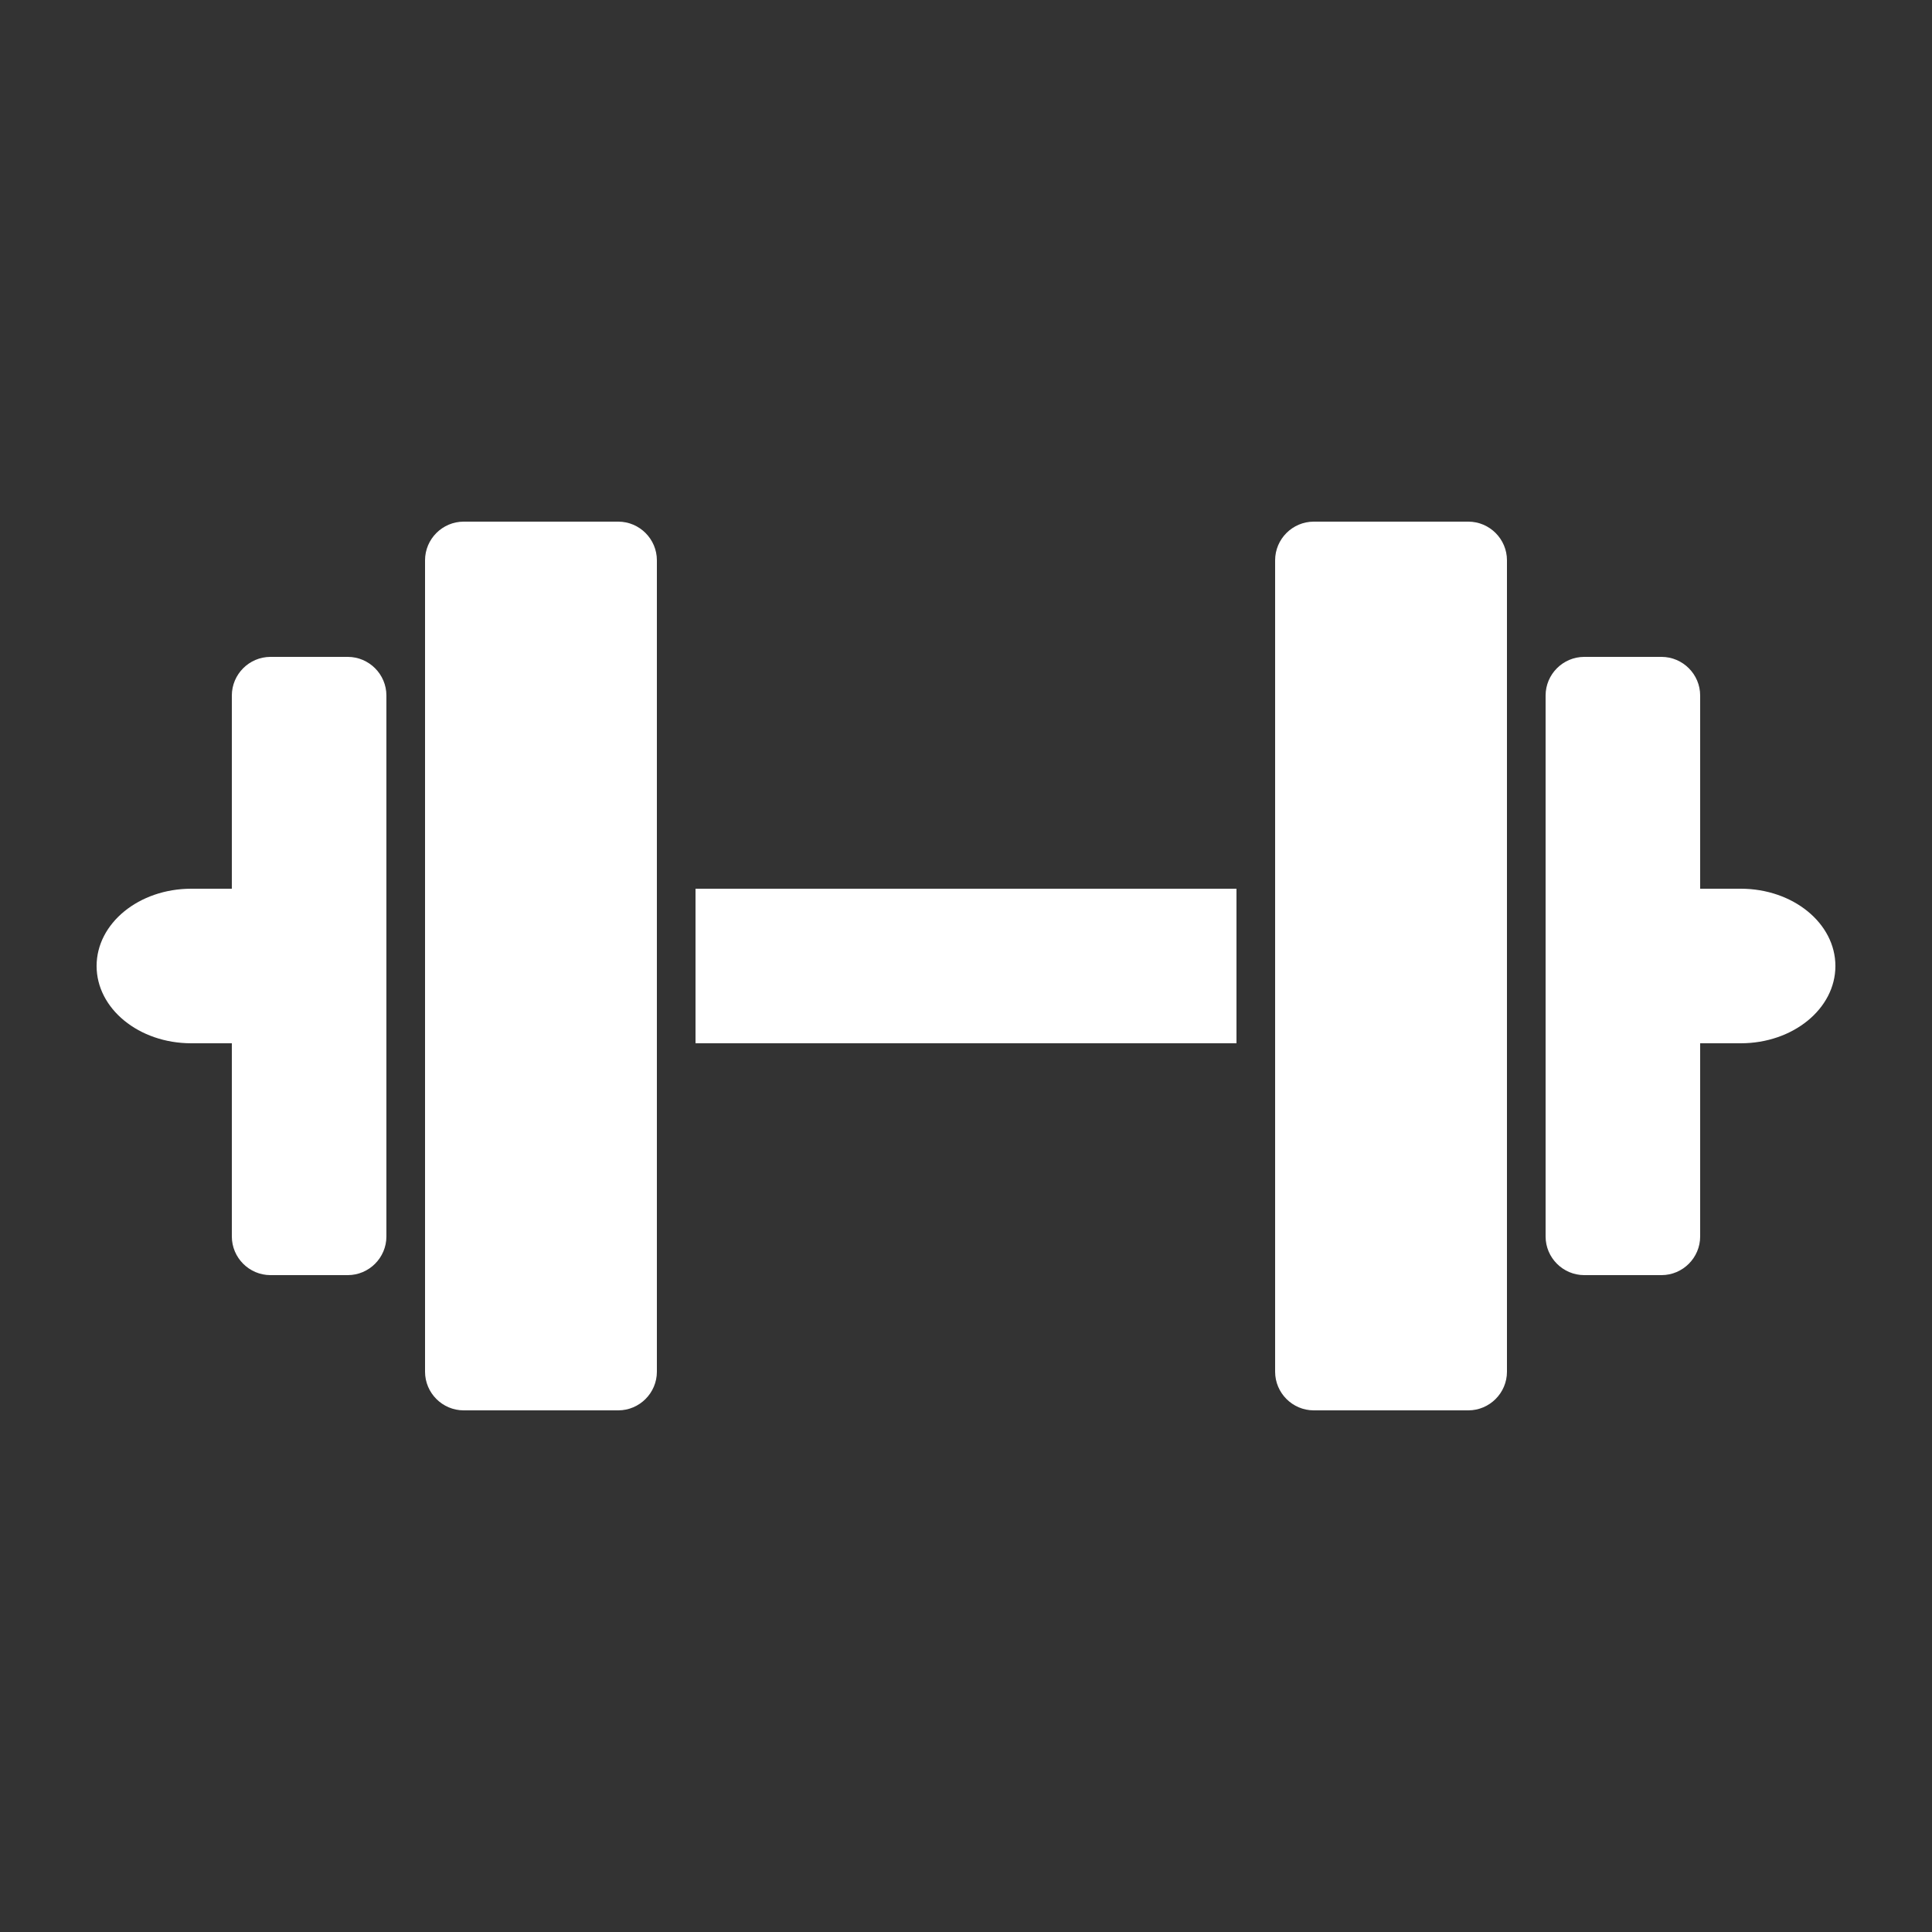 <svg enable-background="new -5 -27 100 100" viewBox="-5 -27 100 100" xmlns="http://www.w3.org/2000/svg"><rect x="-5" y="-27" width="100" height="100" fill="#333333" stroke="none"/><path d="m 73 2 v 42 c 0 1.1 -.9 2 -2 2 h -8 c -1.1 0 -2 -.9 -2 -2 v -42 c 0 -1.1 .9 -2 2 -2 h 8 c 1.1 0 2 .9 2 2 z m -46 -2 h -8 c -1.1 0 -2 .9 -2 2 v 42 c 0 1.1 .9 2 2 2 h 8 c 1.1 0 2 -.9 2 -2 v -42 c 0 -1.1 -.9 -2 -2 -2 z m -14 7 h -4 c -1.1 0 -2 .9 -2 2 v 10 h -2.1 c -2.71 0 -4.9 1.79 -4.9 4 s 2.19 4 4.9 4 h 2.1 v 10 c 0 1.1 .9 2 2 2 h 4 c 1.1 0 2 -.9 2 -2 v -10 -8 -10 c 0 -1.1 -.9 -2 -2 -2 z m 18 20 h 28 v -8 h -28 z m 54.1 -8 h -2.1 v -10 c 0 -1.1 -.9 -2 -2 -2 h -4 c -1.1 0 -2 .9 -2 2 v 10 8 10 c 0 1.1 .9 2 2 2 h 4 c 1.1 0 2 -.9 2 -2 v -10 h 2.1 c 2.71 0 4.9 -1.79 4.9 -4 s -2.19 -4 -4.9 -4 z" fill="#fff"/></svg>